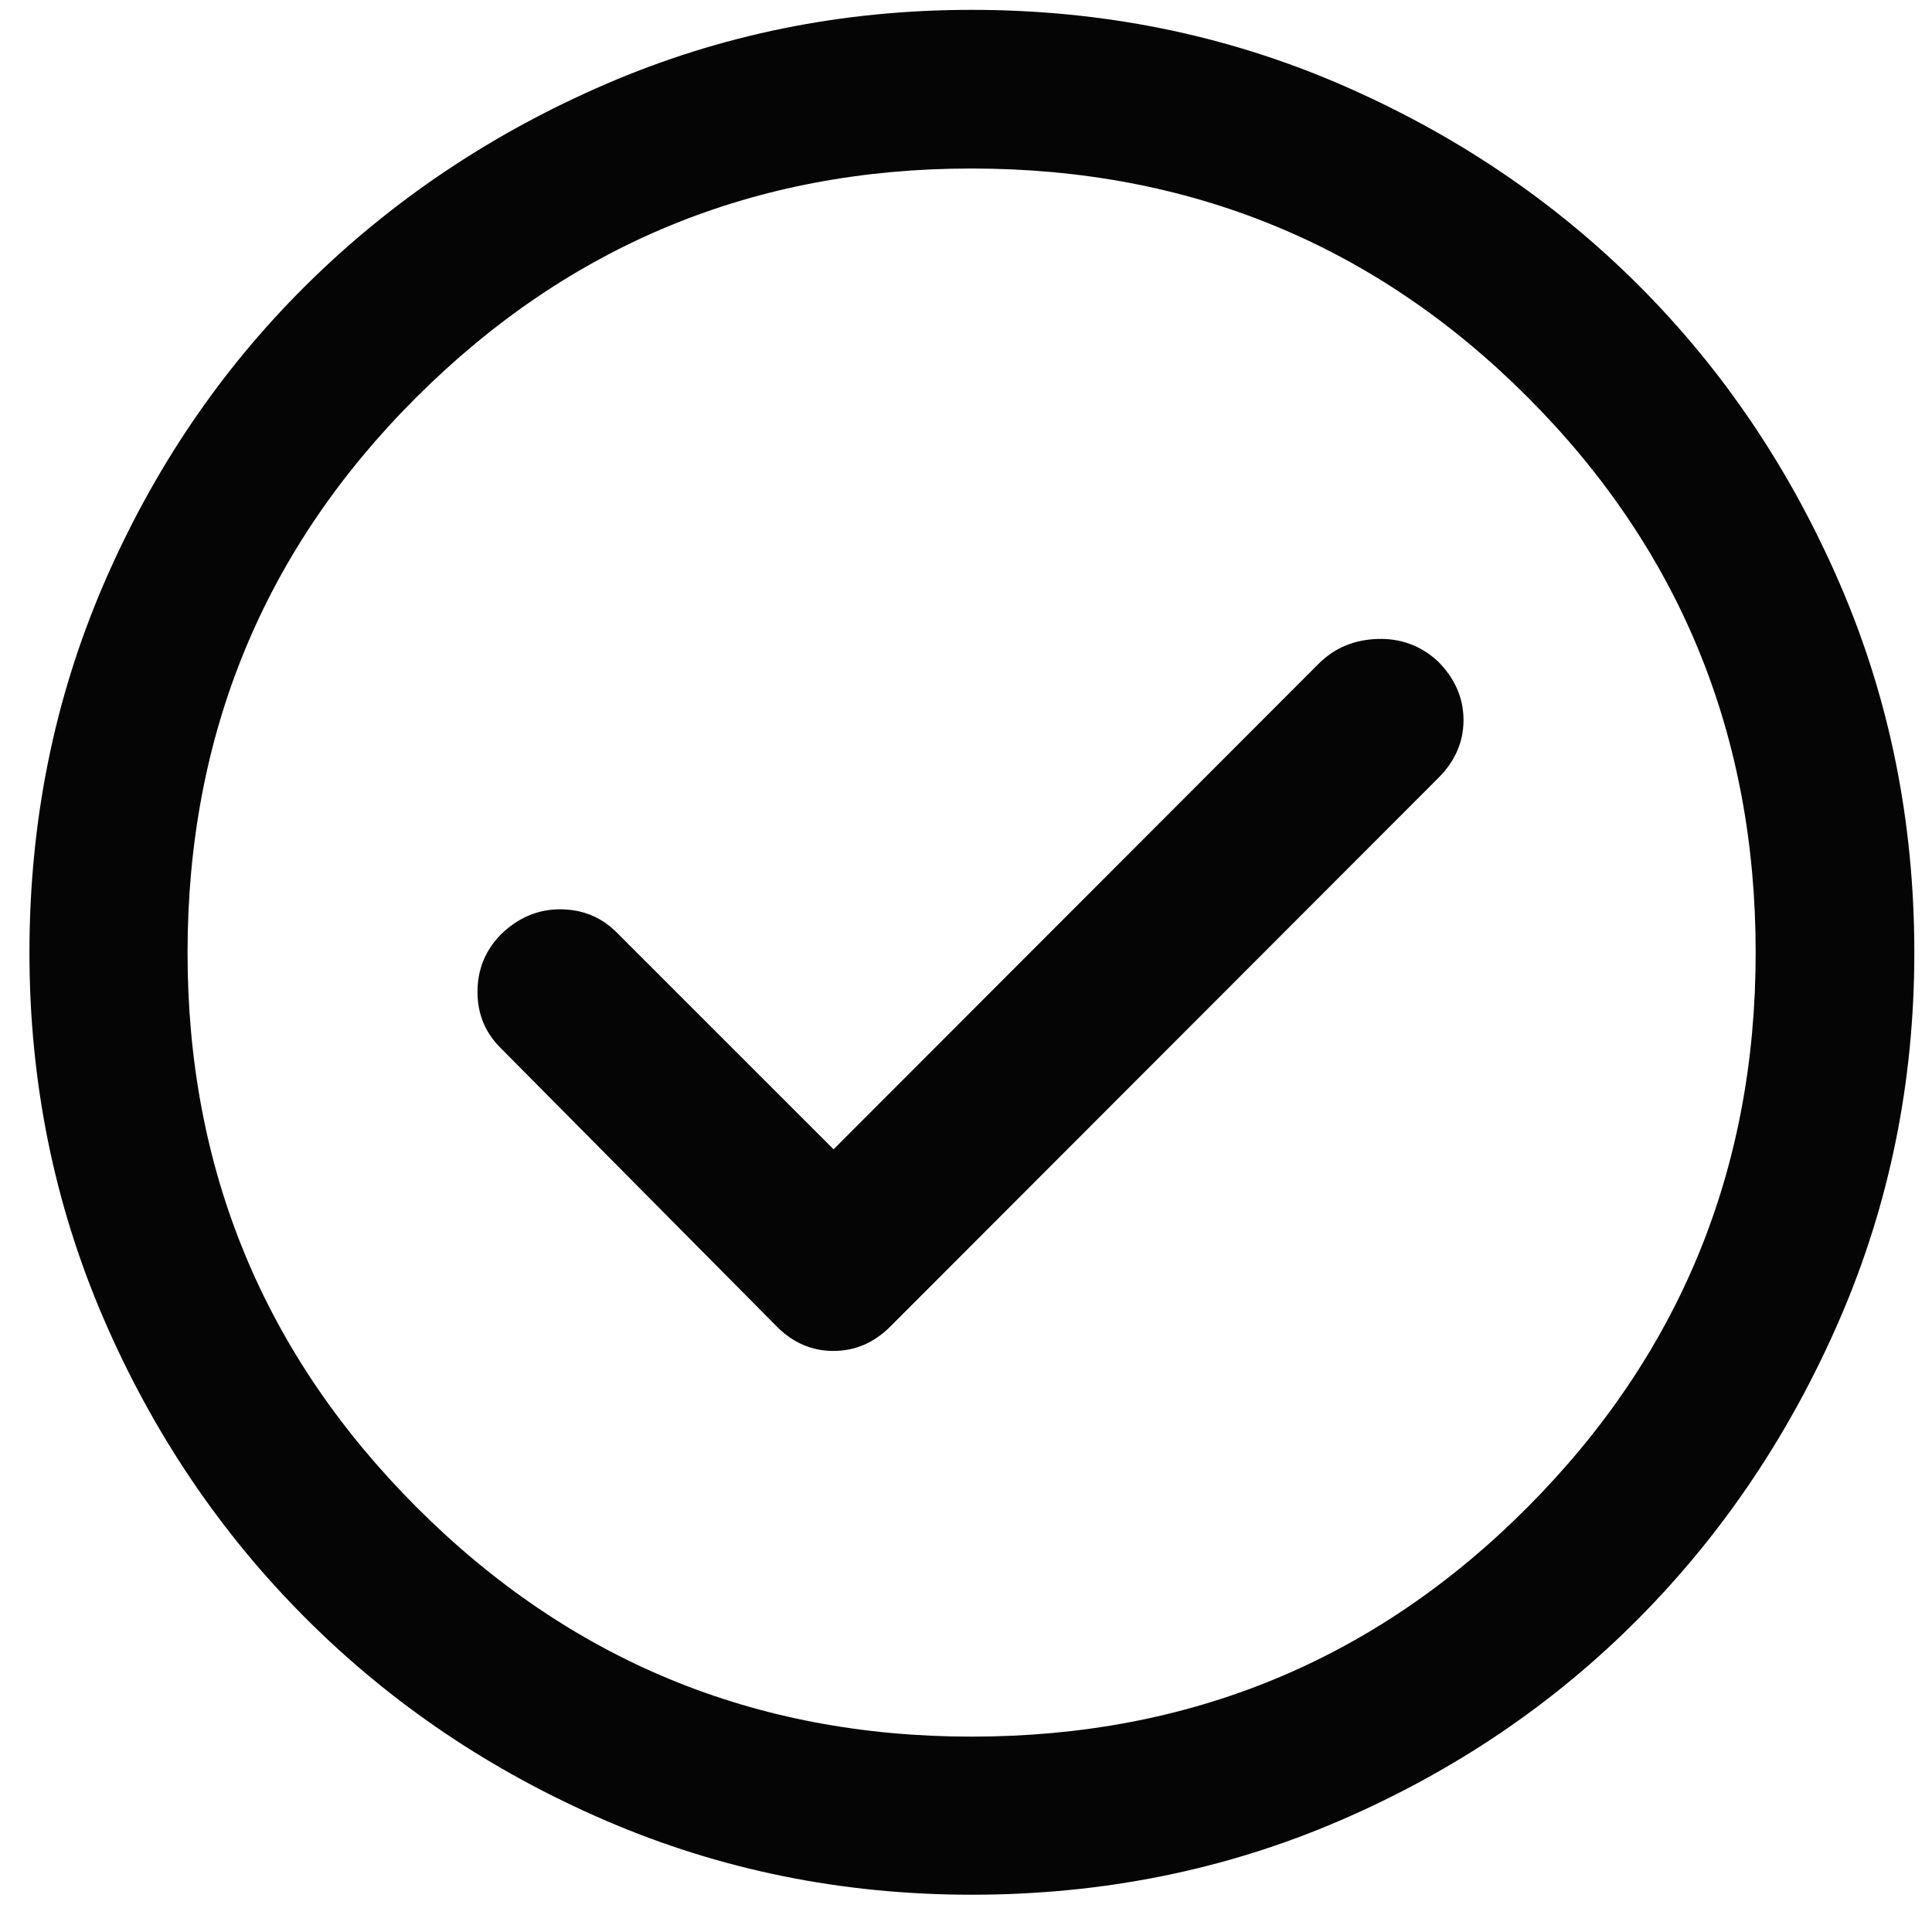 <svg width="41" height="41" viewBox="0 0 41 41" fill="none" xmlns="http://www.w3.org/2000/svg">
<path d="M17.69 24.39L13.087 19.788C12.76 19.461 12.36 19.297 11.885 19.297C11.41 19.297 10.99 19.477 10.623 19.837C10.297 20.172 10.133 20.576 10.133 21.05C10.133 21.524 10.301 21.924 10.635 22.251L16.502 28.168C16.841 28.502 17.236 28.669 17.687 28.669C18.138 28.669 18.535 28.502 18.877 28.168L30.506 16.527C30.874 16.167 31.058 15.752 31.058 15.281C31.058 14.81 30.874 14.392 30.506 14.026C30.146 13.699 29.721 13.543 29.23 13.56C28.739 13.576 28.327 13.748 27.994 14.075L17.69 24.39ZM20.621 40.209C17.88 40.209 15.294 39.686 12.862 38.639C10.43 37.592 8.306 36.161 6.49 34.344C4.673 32.528 3.242 30.404 2.195 27.974C1.148 25.543 0.625 22.957 0.625 20.216C0.625 17.443 1.148 14.841 2.195 12.408C3.242 9.977 4.673 7.86 6.488 6.06C8.303 4.26 10.426 2.834 12.857 1.784C15.289 0.734 17.875 0.209 20.617 0.209C23.39 0.209 25.994 0.734 28.427 1.783C30.86 2.833 32.976 4.258 34.776 6.057C36.576 7.856 38 9.972 39.05 12.404C40.1 14.836 40.625 17.44 40.625 20.215C40.625 22.956 40.1 25.543 39.05 27.975C37.999 30.407 36.574 32.531 34.774 34.346C32.974 36.161 30.858 37.592 28.427 38.639C25.996 39.686 23.394 40.209 20.621 40.209ZM20.619 36.854C25.25 36.854 29.181 35.233 32.412 31.99C35.642 28.748 37.258 24.823 37.258 20.215C37.258 15.584 35.642 11.653 32.412 8.422C29.181 5.191 25.248 3.576 20.613 3.576C16.011 3.576 12.089 5.191 8.845 8.422C5.602 11.653 3.98 15.586 3.98 20.221C3.98 24.823 5.601 28.745 8.844 31.989C12.086 35.232 16.011 36.854 20.619 36.854Z" fill="#050505"/>
</svg>
